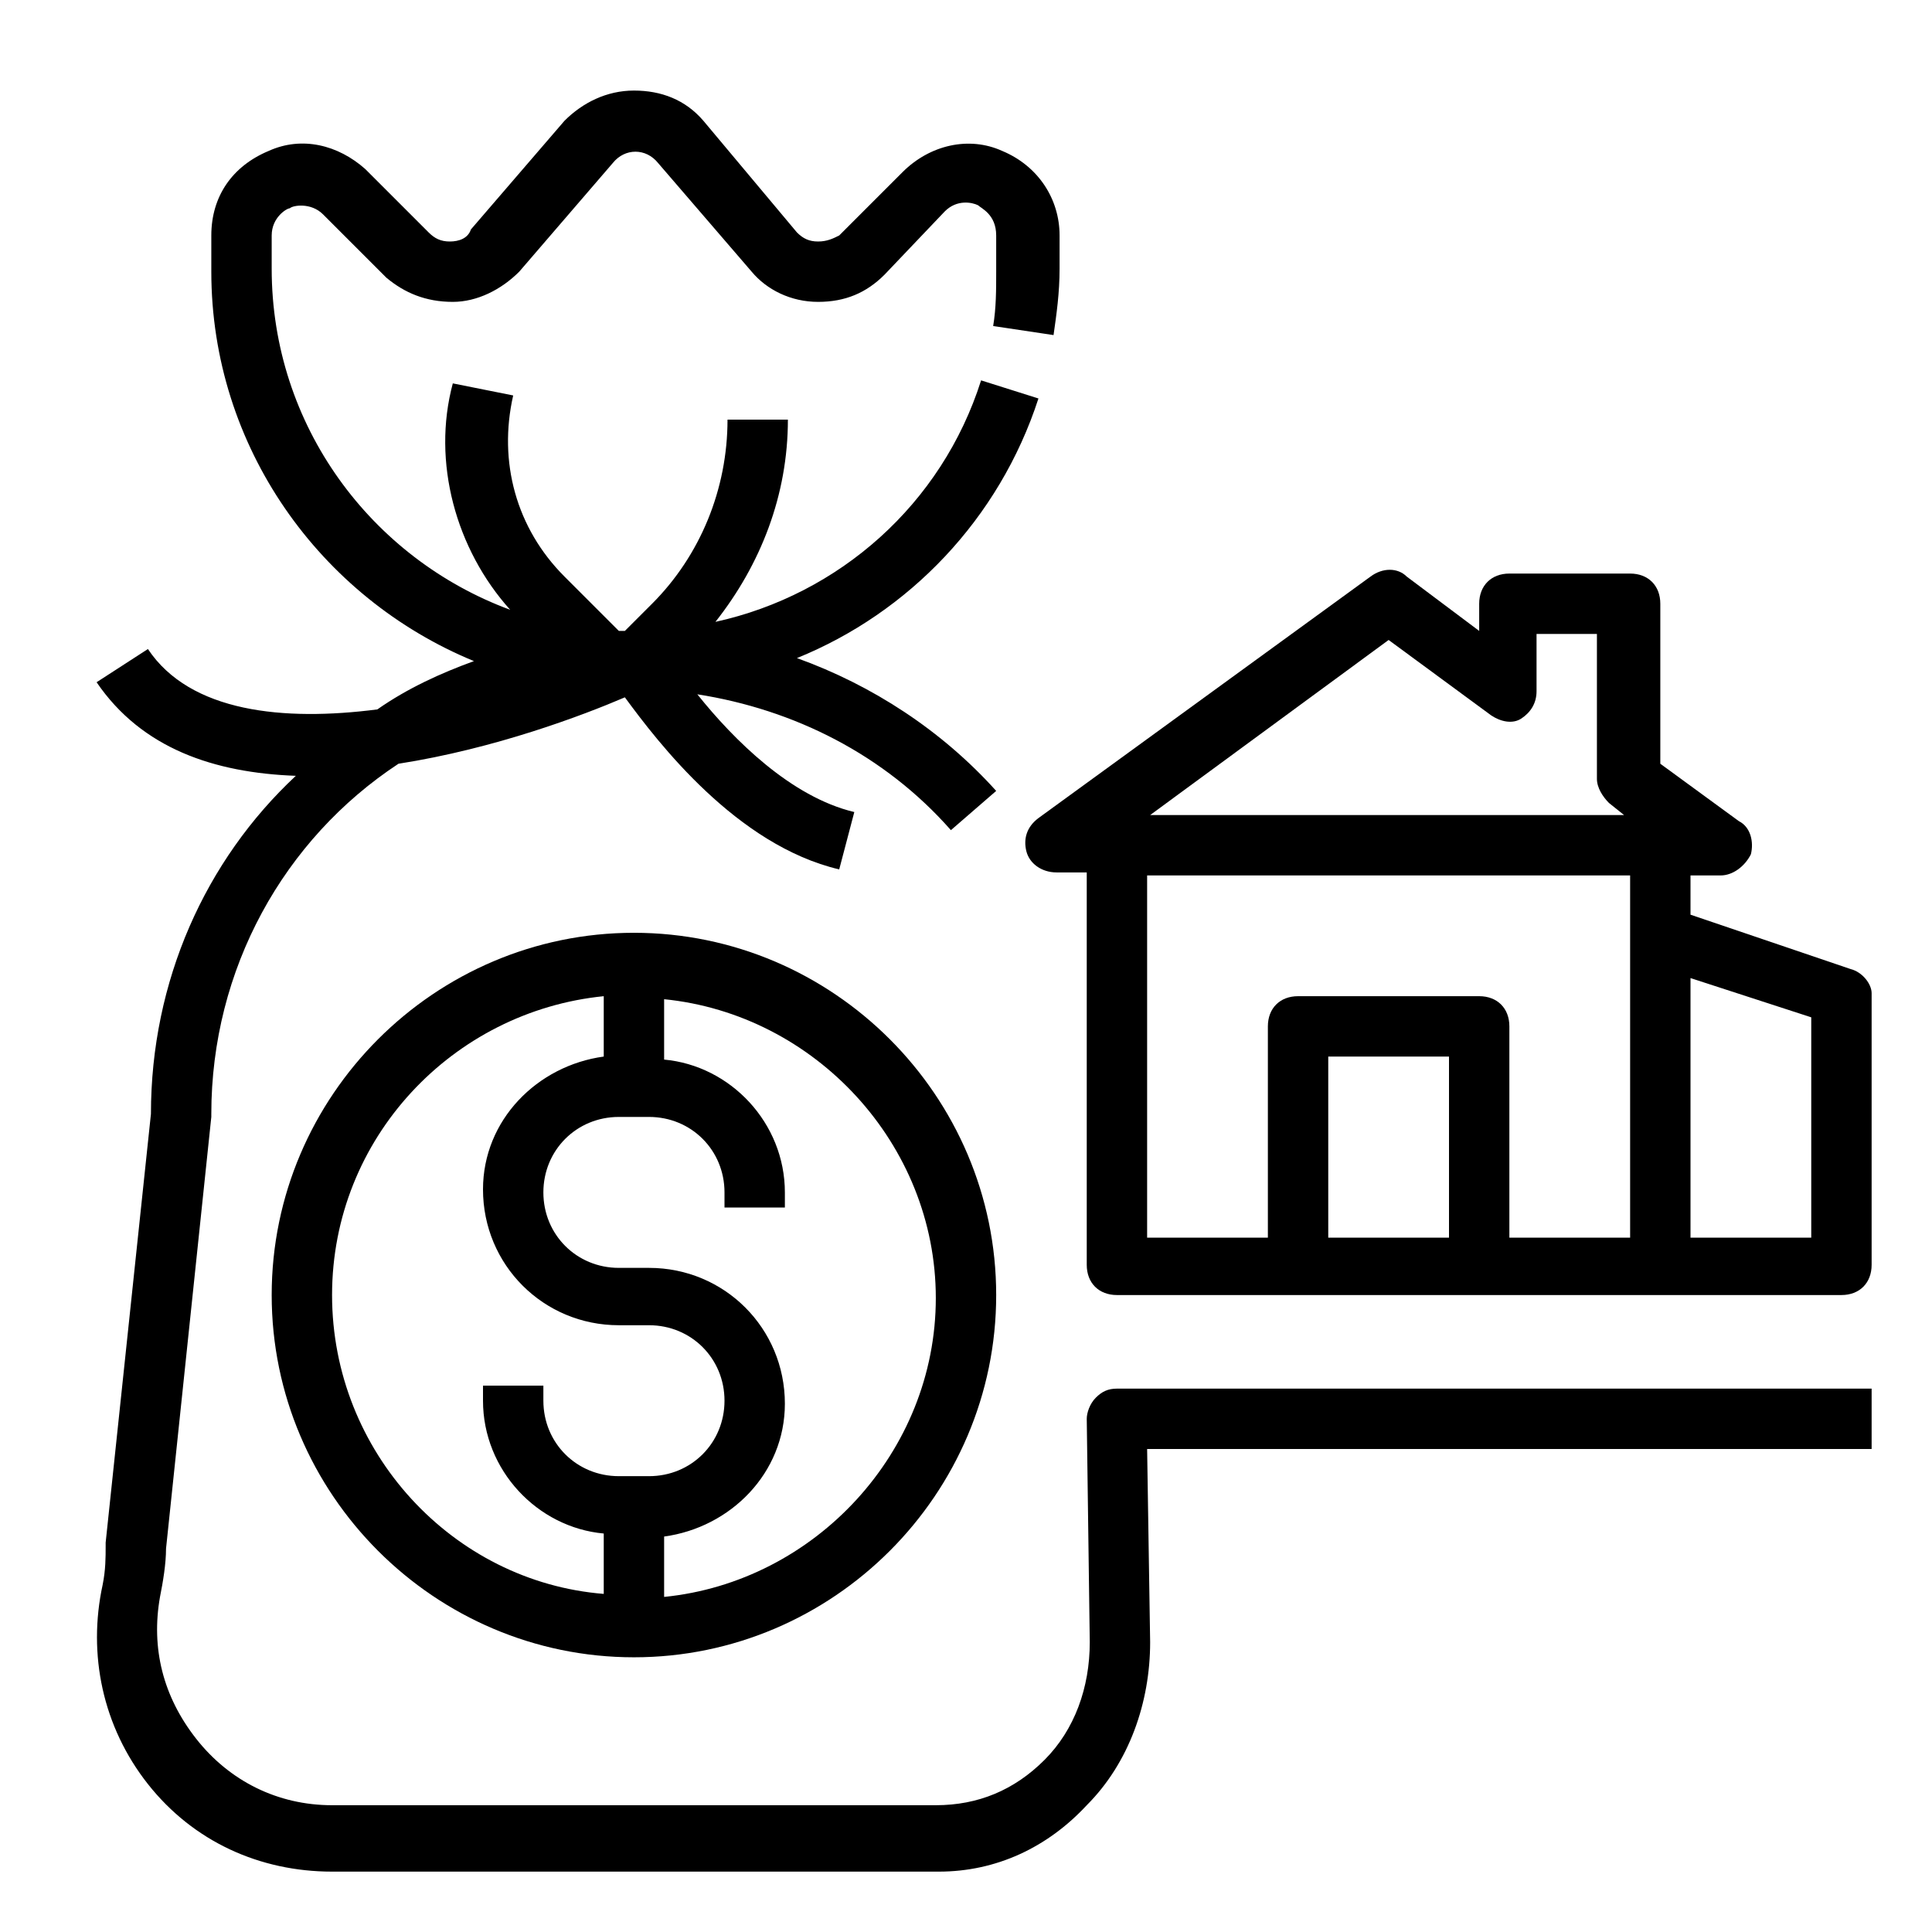 <?xml version="1.0" encoding="utf-8"?>
<!-- Generator: Adobe Illustrator 24.3.0, SVG Export Plug-In . SVG Version: 6.00 Build 0)  -->
<svg version="1.1" id="Layer_1" xmlns="http://www.w3.org/2000/svg" xmlns:xlink="http://www.w3.org/1999/xlink" x="0px" y="0px"
	 viewBox="0 0 64 64" enable-background="new 0 0 64 64" xml:space="preserve">
<path d="M36.3,46.3C36.1,46.5,36,46.8,36,47l0.1,7.4c0,1.5-0.5,2.9-1.5,3.9c-1,1-2.2,1.5-3.6,1.5H11c-1.8,0-3.4-0.8-4.5-2.2
	S5,54.6,5.3,52.9c0.1-0.5,0.2-1.1,0.2-1.6L7,37c0,0,0-0.1,0-0.1c0-4.8,2.4-9.1,6.2-11.6c3.2-0.5,6.1-1.6,7.5-2.2
	c1.1,1.5,3.7,4.9,7.1,5.7l0.5-1.9c-2.1-0.5-4-2.4-5.2-3.9c3.2,0.5,6.2,2,8.4,4.5l1.5-1.3c-1.8-2-4.1-3.5-6.6-4.4
	c3.7-1.5,6.7-4.6,8-8.6l-1.9-0.6c-1.3,4.1-4.7,7.1-8.8,8c1.5-1.9,2.4-4.2,2.4-6.7h-2c0,2.3-0.9,4.5-2.5,6.1l-0.9,0.9
	c-0.1,0-0.1,0-0.2,0l-1.8-1.8c-1.6-1.6-2.2-3.8-1.7-6L15,12.7c-0.7,2.6,0.1,5.5,1.9,7.5C12.3,18.5,9,14.1,9,8.9V7.8
	c0-0.6,0.5-0.9,0.6-0.9c0.1-0.1,0.7-0.2,1.1,0.2l2.1,2.1C13.4,9.7,14.1,10,15,10c0.8,0,1.6-0.4,2.2-1l3.1-3.6c0.4-0.5,1.1-0.5,1.5,0
	l3.1,3.6c0.5,0.6,1.3,1,2.2,1c0.9,0,1.6-0.3,2.2-0.9L31.3,7c0.4-0.4,0.9-0.3,1.1-0.2C32.5,6.9,33,7.1,33,7.8v1.2
	c0,0.6,0,1.2-0.1,1.8l2,0.3c0.1-0.7,0.2-1.4,0.2-2.2V7.8c0-1.2-0.7-2.3-1.9-2.8c-1.1-0.5-2.4-0.2-3.3,0.7l-2.1,2.1
	C27.6,7.9,27.4,8,27.1,8c-0.3,0-0.5-0.1-0.7-0.3L23.3,4c-0.6-0.7-1.4-1-2.3-1s-1.7,0.4-2.3,1l-3.1,3.6C15.5,7.9,15.2,8,14.9,8
	c-0.3,0-0.5-0.1-0.7-0.3l-2.1-2.1C11.2,4.8,10,4.5,8.9,5C7.7,5.5,7,6.5,7,7.8v1.2c0,5.8,3.6,10.8,8.7,12.9c-1.1,0.4-2.2,0.9-3.2,1.6
	c-3.1,0.4-6.2,0.1-7.6-2l-1.7,1.1c1.5,2.2,3.9,3,6.6,3.1C6.8,28.5,5,32.5,5,36.9L3.5,51.1c0,0,0,0.1,0,0.1c0,0.4,0,0.8-0.1,1.3
	c-0.5,2.3,0,4.7,1.5,6.6c1.5,1.9,3.7,2.9,6.1,2.9l20.1,0c1.9,0,3.6-0.8,4.9-2.2c1.4-1.4,2.1-3.4,2.1-5.4L38,48h24v-2H37
	C36.7,46,36.5,46.1,36.3,46.3z"/>
<path d="M21,30.9c-6.6,0-12,5.4-12,12s5.4,12,12,12s12-5.4,12-12S27.6,30.9,21,30.9z M11,42.9c0-5.2,4-9.4,9-9.9v2
	c-2.2,0.3-4,2.1-4,4.4c0,2.5,2,4.5,4.5,4.5h1c1.4,0,2.5,1.1,2.5,2.5s-1.1,2.5-2.5,2.5h-1c-1.4,0-2.5-1.1-2.5-2.5v-0.5h-2v0.5
	c0,2.3,1.8,4.2,4,4.4v2C15,52.4,11,48.1,11,42.9z M22,52.9v-2c2.2-0.3,4-2.1,4-4.4c0-2.5-2-4.5-4.5-4.5h-1c-1.4,0-2.5-1.1-2.5-2.5
	s1.1-2.5,2.5-2.5h1c1.4,0,2.5,1.1,2.5,2.5v0.5h2v-0.5c0-2.3-1.8-4.2-4-4.4v-2c5,0.5,9,4.8,9,9.9S27,52.4,22,52.9z"/>
<path d="M61.3,32.1L56,30.3V29h1c0.4,0,0.8-0.3,1-0.7c0.1-0.4,0-0.9-0.4-1.1L55,25.3V20c0-0.6-0.4-1-1-1h-4c-0.6,0-1,0.4-1,1v0.9
	l-2.4-1.8c-0.3-0.3-0.8-0.3-1.2,0l-11,8c-0.4,0.3-0.5,0.7-0.4,1.1c0.1,0.4,0.5,0.7,1,0.7h1v13c0,0.6,0.4,1,1,1h18h6c0.6,0,1-0.4,1-1
	v-9C62,32.6,61.7,32.2,61.3,32.1z M46,21.2l3.4,2.5c0.3,0.2,0.7,0.3,1,0.1c0.3-0.2,0.5-0.5,0.5-0.9V21h2v4.8c0,0.3,0.2,0.6,0.4,0.8
	l0.5,0.4H38.1L46,21.2z M48,41h-4v-6h4V41z M50,41v-7c0-0.6-0.4-1-1-1h-6c-0.6,0-1,0.4-1,1v7h-4V29h16v12H50z M60,41h-4v-8.6l4,1.3
	V41z"/>
</svg>
